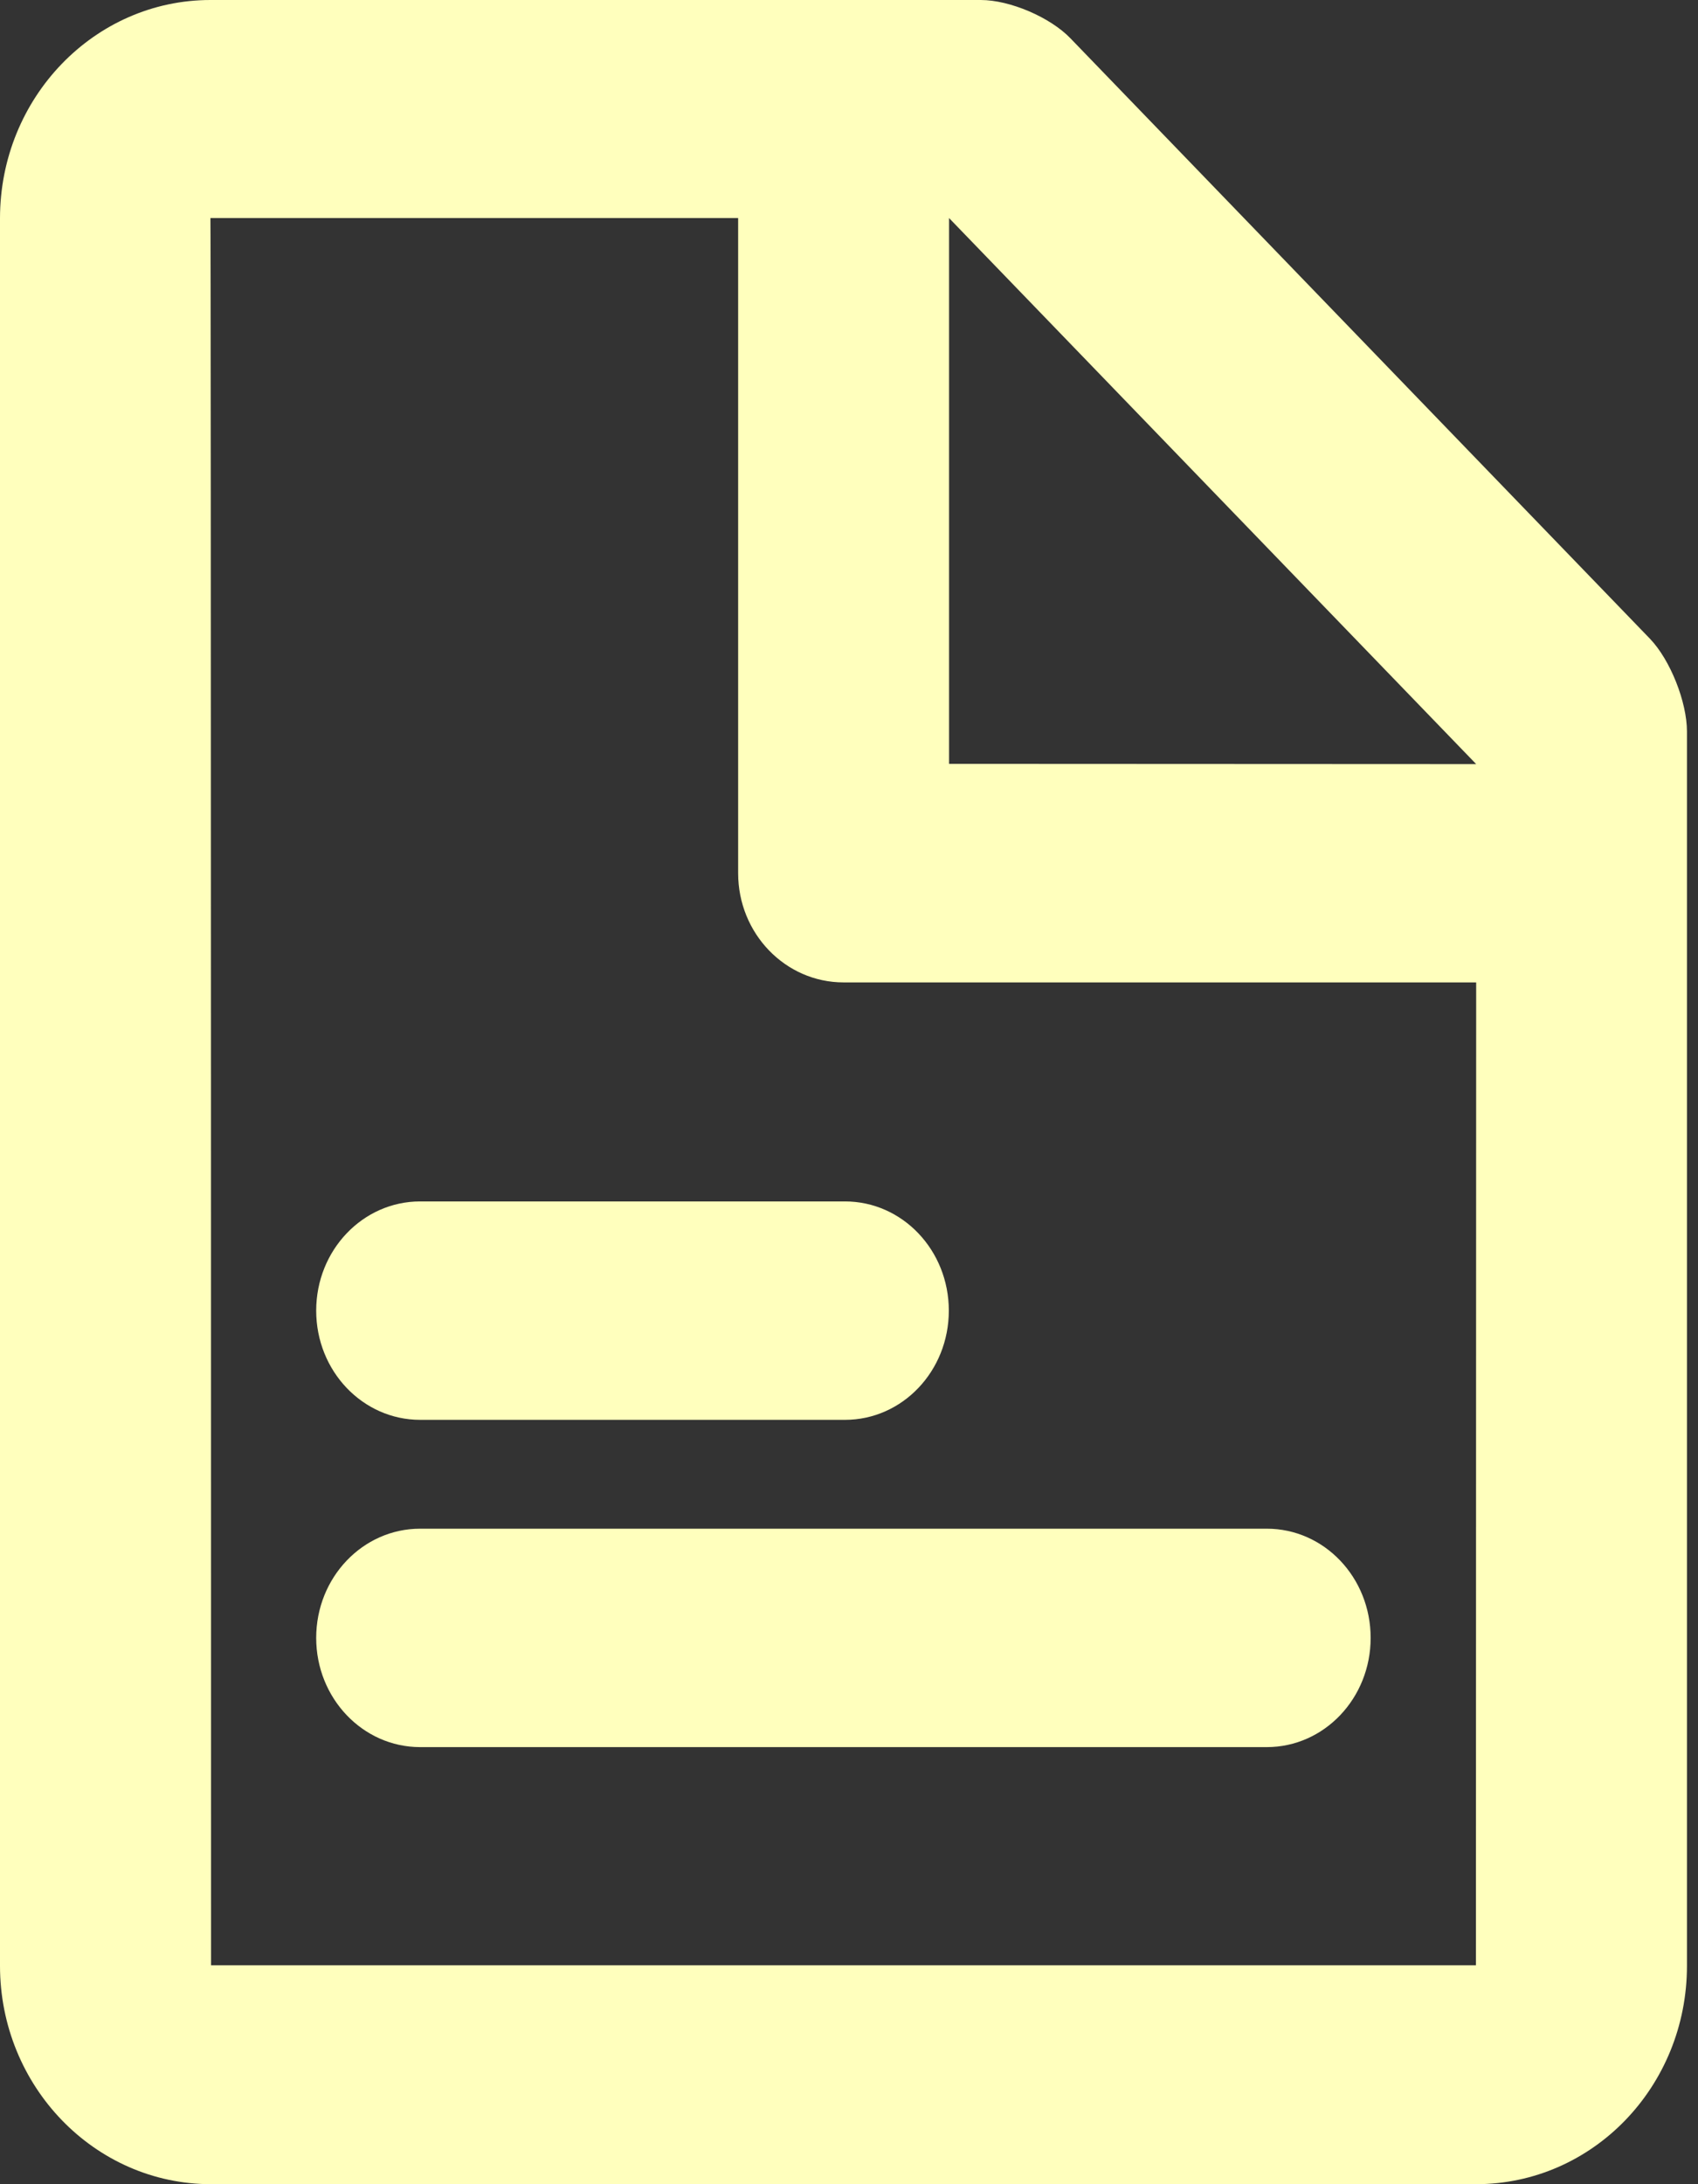 <?xml version="1.0" encoding="UTF-8"?> <svg xmlns="http://www.w3.org/2000/svg" width="14" height="18" viewBox="0 0 14 18" fill="none"><rect x="0" y="0" width="14" height="18" fill="#333333" stroke="none"/> <path d="M2.607 13.498C2.607 13 2.991 12.598 3.464 12.598H10.445C10.918 12.598 11.301 13 11.301 13.498C11.301 13.995 10.918 14.398 10.445 14.398H3.464C2.991 14.398 2.607 13.995 2.607 13.498Z" fill="#FFFFBD"></path> <path d="M3.464 9.901C2.991 9.901 2.607 10.303 2.607 10.801C2.607 11.299 2.991 11.701 3.464 11.701H6.967C7.44 11.701 7.823 11.299 7.823 10.801C7.823 10.303 7.44 9.901 6.967 9.901H3.464Z" fill="#FFFFBD"></path> <path fill-rule="evenodd" clip-rule="evenodd" d="M8.087 0H1.735C0.779 0 0 0.805 0 1.8V16.2C0 17.192 0.779 18 1.74 18H12.169C13.132 18 13.909 17.195 13.909 16.2V6.029C13.909 5.786 13.772 5.439 13.604 5.264L8.826 0.316C8.66 0.143 8.327 0 8.087 0ZM1.74 16.196H12.169L12.171 8.096H6.955C6.475 8.096 6.086 7.693 6.086 7.196V1.797H1.735C1.74 1.797 1.74 16.196 1.74 16.196ZM12.171 6.297L7.825 1.797V6.295L12.171 6.297Z" fill="#FFFFBD"></path> </svg> 